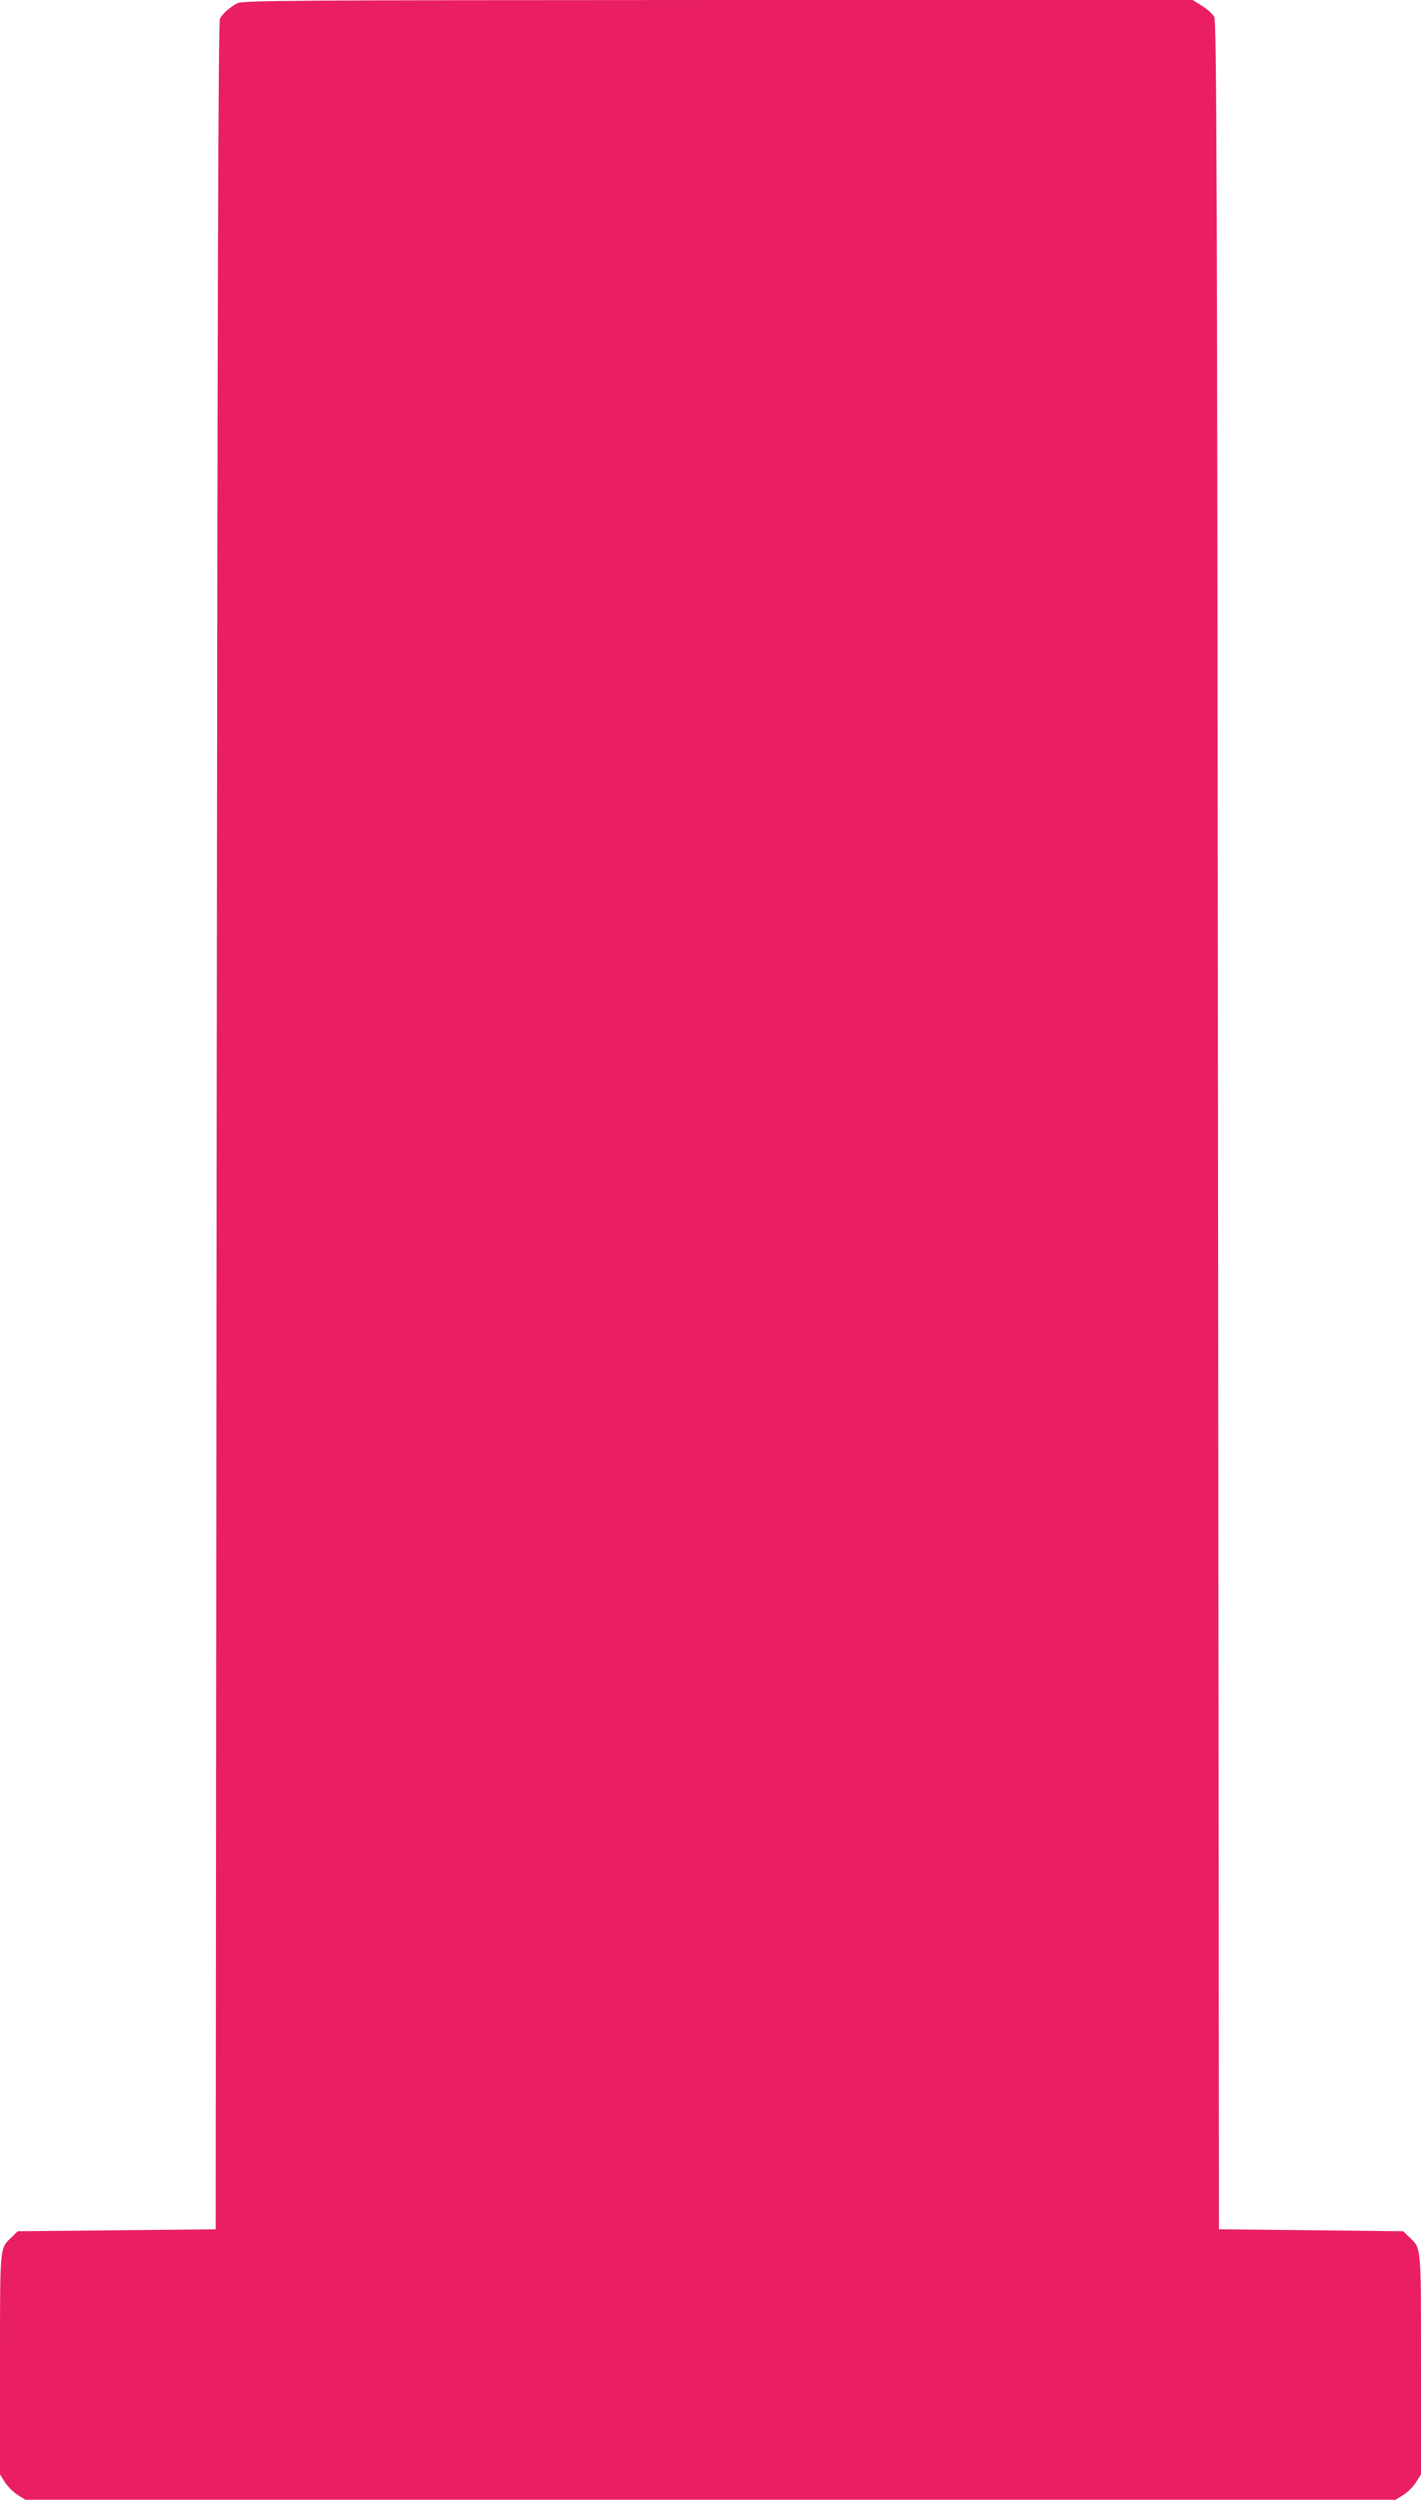 <?xml version="1.0" standalone="no"?>
<!DOCTYPE svg PUBLIC "-//W3C//DTD SVG 20010904//EN"
 "http://www.w3.org/TR/2001/REC-SVG-20010904/DTD/svg10.dtd">
<svg version="1.0" xmlns="http://www.w3.org/2000/svg"
 width="728pt" height="1280pt" viewBox="0 0 728 1280"
 preserveAspectRatio="xMidYMid meet">
<g transform="translate(0,1280) scale(0.1,-0.1)"
fill="#e91e63" stroke="none">
<path d="M1215 12783 c-36 -19 -73 -51 -88 -78 -9 -15 -13 -1415 -17 -5670
l-5 -5650 -507 -5 -507 -5 -31 -30 c-62 -60 -60 -35 -60 -652 l0 -563 25 -40
c14 -22 43 -51 65 -65 l40 -25 3510 0 3510 0 40 25 c22 14 51 43 65 65 l25 40
0 563 c0 617 2 592 -60 652 l-31 30 -472 5 -472 5 -5 5650 c-4 4852 -7 5654
-19 5678 -8 15 -36 41 -63 57 l-48 30 -2433 0 c-2198 -1 -2435 -2 -2462 -17z"/>
</g>
</svg>
